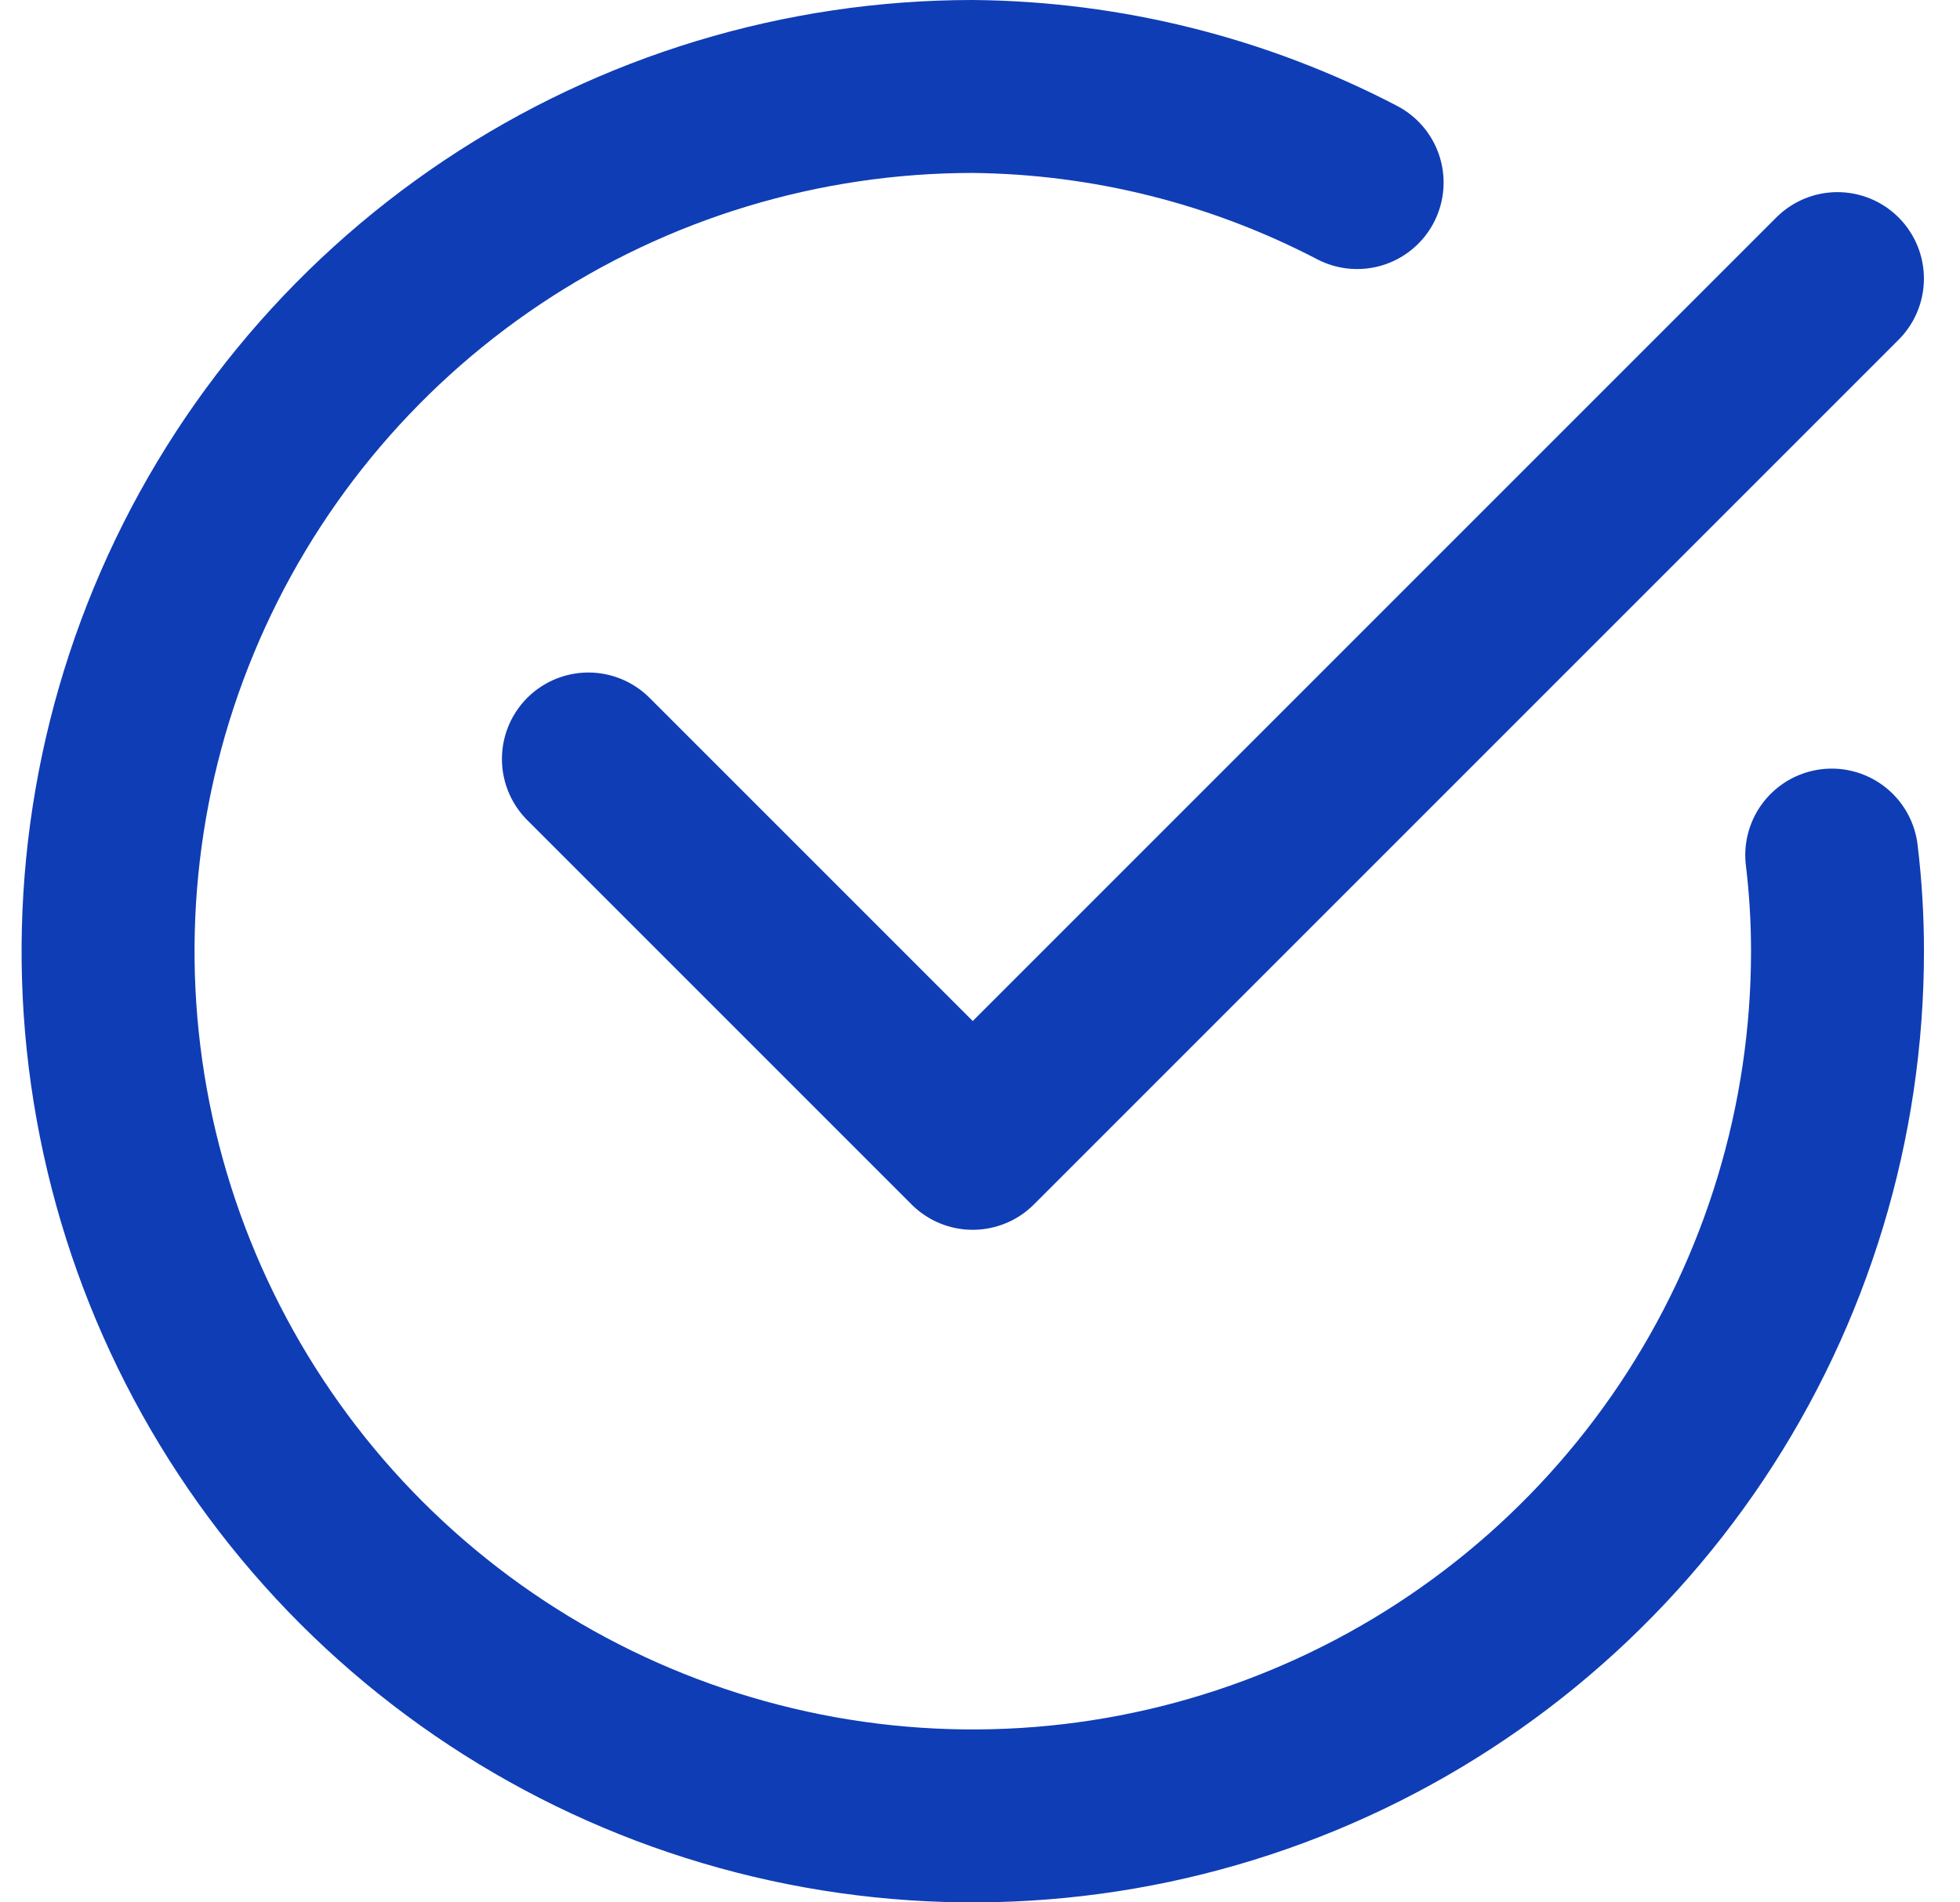 <svg width="34" height="33" viewBox="0 0 34 33" fill="none" xmlns="http://www.w3.org/2000/svg">
<path d="M31.874 4.833L16.874 19.833L10.207 13.166" stroke="#0F3DB5" stroke-width="3" stroke-linecap="round" stroke-linejoin="round"/>
<path d="M31.775 14.833C31.842 15.386 31.875 15.943 31.875 16.5C31.875 19.467 30.995 22.367 29.347 24.834C27.699 27.3 25.356 29.223 22.615 30.358C19.874 31.494 16.858 31.791 13.949 31.212C11.039 30.633 8.366 29.204 6.268 27.107C4.171 25.009 2.742 22.336 2.163 19.426C1.584 16.517 1.881 13.501 3.017 10.76C4.152 8.019 6.075 5.676 8.541 4.028C11.008 2.38 13.908 1.5 16.875 1.5C19.198 1.522 21.482 2.093 23.542 3.167" stroke="#0F3DB5" stroke-width="3" stroke-linecap="round" stroke-linejoin="round"/>
</svg>
